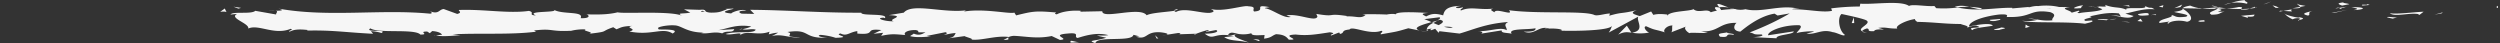 <?xml version="1.0" encoding="UTF-8"?> <svg xmlns="http://www.w3.org/2000/svg" width="579" height="10" viewBox="0 0 579 10" fill="none"><rect x="0" y="0" width="579" height="10" fill="#333333" stroke="none"/><g style="mix-blend-mode:multiply" fill="#F6F6F6" clip-path="url(#eyxlaypc9a)"><path d="M578.385 1.844c.777.048.499-.496.615-.591-1.299.12-.58.734-.615.591zM565.517 3.08l.232-.225-1.901.545 1.669-.32zM553.484 3.067c1.16.924 4.359-.147 6.504.181l.348.212.974-.747c-2.609.12-6.005.613-7.826.354zM547.059 1.067c.406.359-1.379.311 1.508.112a2.108 2.108 0 0 1-.279-.09c-.41.005-.821-.002-1.229-.022zM548.349 1.089c1.263-.026-.823-.303 0 0zM542.434 1.296l1.669-.324c-.348-.212-1.832-.26-1.275-.432-1.716.194-1.368.406-.394.756zM540.858 1.97l.858-.139c-.15-.103-.324-.103-.858.139zM543.559 1.546l-1.843.285c.243.152.278.432.846-.099-.151.272.209-.004.997-.186zM544.592 1.689c.939.199 2.145.328.475.648 3.188-.13 2.725-.778-.475-.648zM552.87 4.026l1.275.294 1.078-.311c-.556.13-2.434-.272-2.353.017zM532.036.816c-.104.195.568.523.696.778l1.229-.229c-.684-.134-1.844-.26-1.925-.549zM532.732 1.594l-1.855.337c1.658.039 1.959-.121 1.855-.337zM540.557 2.998l3.038-.713-3.617.722.579-.01zM524.999.79l1.043-.453-1.866.687.823-.234zM520.327.864c.766-.38-1.066-.64-.243-.864-1.252.116-2.403.351-3.339.683a9.909 9.909 0 0 1 1.853-.079c.625.032 1.22.121 1.729.26zM515.11 1.106c.587-.12 1.135-.266 1.635-.432a7.68 7.68 0 0 0-1.635.432zM527.735 1.832c-.107-.128-.29-.244-.535-.341a3.945 3.945 0 0 0-.88-.221l.731.553.684.009zM527.04 1.84l-1.577-.03 1.577.03zM527.92 1.836h-.186c.07.052.116.069.186 0zM535.722 2.497c-1.078.307-3.338.64-1.159 1.114.777-.38-.475-.648 1.159-1.114zM528.825 2.527l1.959.125c0-.142-.394-.358.14-.51l-2.099.385zM527.862 2.704l.963-.177-.731-.048-.232.225zM518.471 1.624c-.842.203-1.826.308-2.828.303 1.104.109 2.242.164 3.385.164.15-.173.637-.484-.557-.467zM522.634 1.78c-.058 0-.139 0-.185.03-.046.03.208.065.185-.03zM505.35 1.922l.175.1a.303.303 0 0 1 0-.096l-.175-.004z"></path><path d="M519.213 2.194c.323.043.674.048 1.003.012.329-.036.619-.11.829-.21-.661.059-1.338.09-2.017.095-.07.069-.081.134.185.103zM512.234 1.365c.462.118.95.221 1.461.307-.429-.177-1.287-.45-1.461-.307zM522.158 1.659c.04-.01.083-.02.128-.026-.278-.117-.243-.06-.128.026zM522.158 1.659a6.846 6.846 0 0 0-1.159.337c.487-.04.959-.102 1.403-.186a1.274 1.274 0 0 1-.244-.151zM502.23 5.477c.151-.514 2.319-.989 4.278-.432 1.878-.384.649-2.073-.985-3.023-.058.224-.058.432-2.006.734.684.268 4.255.657 2.666 1.132-2.562.268-2.098-.182-3.35-.432 1.066.64-3.258.929-2.701 1.87l2.249-.332c.046.116-.777.35-.151.483zM509.208 2.073l.8-.06c-1.063-.151-2.01-.398-2.759-.717-1.333.25-1.6.432-1.692.613l3.918.074-.267.09z"></path><path d="M513.569 2.009c-.626.557-2.539.794-1.368 1.4 2.318-.04 1.646-.467 3.037-.71-3.768.139 1.09-.31-1.634-.626.657-.08 1.338-.13 2.028-.147a30.8 30.8 0 0 1-1.947-.254l.093.034c.162.07.208.113 0 .074-.209-.04-.058 0-.082 0a.467.467 0 0 1-.174.207c-1.089-.112-.173-.143.174-.207v-.087L509.917 2c1.207.08 2.442.083 3.652.009zM532.546 4.812c-.079-.037-.121-.083-.116-.13-.244.07-.313.113.116.13zM530.958 4.475c.279-.078.511-.302 1.403-.246.777.168 0 .268 0 .453.533-.15 1.878-.401.197-.674l-.266.078c-1.531-.194-3.478-.89-3.212-.967.389.492 1.026.953 1.878 1.356zM522.182 3.382l-3.154.277 1.612.484-.116-.294c1.82.116 1.437-.242 1.658-.467zM504.99 1.646l.417-.592-1.82.834 1.403-.242zM500.897 1.715l.151-.514-1.078.31.927.204zM270.112 8.078l-.927.147c.327-.031.64-.08.927-.147zM276.766 8.112l.174-.25c-.314.138-.442.242-.174.25zM400.442 1.77c-1.345-.474-2.805-1.217-2.689-.643l.417.562a7.6 7.6 0 0 1 1.159-.046c.39.014.769.058 1.113.128zM331.636 5.127l.394.173.916-.549c-.394.126-.835.251-1.31.376zM330.686 7.456l-1.774-.363c.536.155 1.135.277 1.774.363zM233.5 8.674l-1.078.574c1.75-.004.951-.293 1.078-.574zM459.011 1.922c-.9-.18-1.884-.296-2.899-.34 1.391.323 2.528.807 2.899.34zM272.709 2.112c-.568.1-.812.216-.789.342.58-.095.916-.203.789-.342zM452.75 1.585c.209.056.406.082.614.13.884-.11 1.818-.156 2.748-.134-1.043-.238-2.226-.389-3.362.004zM100.852 8.207a3.872 3.872 0 0 1-.302-.064c0 .064.128.064.302.064zM62.232 2.536c.526-.03 1.057-.045 1.589-.043a7.723 7.723 0 0 0-1.589.043zM484.445 1.469c.871-.035.14-.06 0 0zM488.667 3.693a.82.82 0 0 0-.252.123c-.06.047-.093.098-.097.15.031-.103.153-.2.349-.273zM444.114 5.084h-.104c.277.1.231.1.104 0zM485.745 1.728a9.87 9.87 0 0 0-1.101-.164c.347.071.717.126 1.101.164zM485.57 1.46c.302.026.534.039.765.052.105-.09.012-.151-.765-.052zM483.24 1.499c.473-.006.946.014 1.403.06-.174-.038-.243-.069-.197-.09-.255.008-.615.021-1.206.03zM171.941 6.704a2.917 2.917 0 0 1-.186-.052c-.881.233-.498.194.186.052zM377.858 7.611s.07-.021.105-.026h-.128l.023.026zM374.751 8.03c1.322-.7 2.075-.613 3.084-.466l-1.067-1.62-2.017 2.086z"></path><path d="m254.043 8.242 2.156.505c-2.643.83-4.556.545-2.504 1.253.313-1.758 8.51-.177 8.811-1.94l1.438.372c-.406 0-.476.086-.881.07 2.805.841 2.086-1.27 5.692-1.025 1.263.134 2.145.393 1.287.6l2.805-.431c.812.034.615.341-.197.307l4.278-.139v.052a23.48 23.48 0 0 1 2.666-.885c1.09.255-.544.185-.266.406l2.318-.432c.974.458-.997.898-2.631.833 2.214 1.759 1.971-.432 6.747.584l-2.238.224c1.438.998 3.189.635 5.716 1.257-.603-.324-5.066-1.568-2.493-2.004.498.088 1.055.12 1.601.092a5.812 5.812 0 0 0 1.472-.252c0 .626 1.368.47 3.06.432l-.116.83c1.832-.238 1.693-.662 2.771-1.033 2.04.082 2.458.721 2.945 1.261 3.269.134-2.319-1.028 1.611-1.183 2.725.315 4.637-.022 7.895-.519 1.901.285-.336.506.348.743l1.681-.66c.417 0 .278.22.22.323 1.415-.259.116-.829 2.319-1.054.603-.915 4.637 1.335 7.362.299.672.233-.337.505-.128.829 3.803-.683 3.258-.497 6.376-1.413l2.655.545c-1.948-.622.545-1.357 2.724-1.966a19.448 19.448 0 0 0-1.681-.687l3.478-.432c.418.134.07.432-.498.77.222-.064.435-.132.638-.204 1.24.307.602.786-.29 1.249-.429-.16-.847-.337-1.264-.51-.931.442-1.452.985-1.484 1.546a4.76 4.76 0 0 1 1.159-.224c-.231.138-.371.259-.266.341.104.082.475-.095 1.055-.307l.788.925.186-.367 4.66.552c3.258-.928 6.098-2.302 11.28-2.682-1.287.678-.278 1.106-.348 1.91-1.414-.865-4.011.362-6.689.19 1.391.09 1.09.47.731.604l4.788-.756c-.105.657 1.02.493 2.318.765-.95-1.296 3.559-.864 5.507-1.262.127.432-.336.864-2.713.774 2.62.976 3.385-1.525 5.959-.692-.58 0-.893-.056-1.159.165 1.356-.39 4.637-.082 3.895.298h-.58c3.849.155 11.721 0 12.301-1.093a4.8 4.8 0 0 1-.742 1.55l6.874-3.706c-.602.946 1.716 3.201-1.472 3.737.627.11 1.315.165 2.008.157a10.598 10.598 0 0 0 1.98-.2c-.626-.134-1.565-1.37-.707-1.456 2.319 1.054 1.623.566 4.521 1.464-.939-.203.105-1.689 1.589-1.641-.232.22.127 1.464-.418 1.62l3.733-1.447c-.916.259-.162 1.23.661 1.645-.382-.285 3.188.026 4.174-.116l-1.565-.342c4.173.22 4.115-2.047 8.254-1.97-.499.299-1.241 1.854.858 2.035.962-.747 4.266-3.59 7.93-4.164l.695.432 2.806-.488c-2.665 1.587-5.774 3.063-9.275 4.406 1.554.337.429.505 2.771.466.823.398-1.275.605-1.959.627l5.425.259c-.232-.864 4.162-.864 3.954-1.598l-5.901.903c-.244-.864 3.408-2.471 7.257-2.32.985.345-.73 1.55-.649 1.84.498-.298 3.652-.57 4.011-.358l-1.739.444c2.145.329 3.478-1.157 6.075-.324.893.057 2.655 1.124 2.805.605-1.449-.993-1.727-4.069-.765-4.816.313.069 4.638.95 5.692 1.443 1.461.781-2.202 1.857-.962 2.527.197-.25.603-.47 1.16-.627.927.203-.383.739 1.646.63.336-.863 4.127.074.95-.746 1.994-.25 2.11.181 4.441.142-.742-.57 2.098-1.94 4.08-2.194-.007.234.188.463.557.652 4.069.078 6.249.48 10.04.488.347.216 2.179.471 1.402.864.545-.155 1.044-.432 2.215-.475 2.318.765-2.609.117-.881 1.037.15-.514 3.025-.709 4.695-1.028-.51-.795-3.849-.156-5.519.168 0-1.093 2.899-2.242 6.864-2.747 3.153-.268 1.414.712 1.994.557 5.924.19 5.043-1.91 9.958-1.119 1.948.696.093 1.382.522 1.888-2.574.263-3.942-.432-5.681-.432l2.145.328a8.03 8.03 0 0 1-1.67.265 9.857 9.857 0 0 1-1.808-.057c1.635.626 9.993.12 14.561.695.812-.229 2.214-.475 1.554-.752l-1.45.095c-1.321-.561 2.725-.777.893-1.04 1.936-.394 4.116-1.016 6.84-.696l.522.795c-.058-.234-1.786-.475-2.551-.234 1.16-.35 4.174 1.076 5.426.035l-1.913-.549c1.948-.401 4.347-1.244 6.77-.993-1.159-.782-.556.09-2.318-.83 1.484 1.145-6.191-.047-3.803 1.154-1.762-1.063-3.049-.432-5.356-1.36.07.263.823.5-1.159.37a2.13 2.13 0 0 1-.452.234h-.163l.116.035c-.092.038-.092.047 0 0 .441.093.802.23 1.044.397-1.009.605-4.243.583-5.333.894-1.159-.125.51-.298-.151-.579l-1.635.467c-.162-.583-3.199-.968-.359-1.296l-2.55-.026a12.654 12.654 0 0 0-2.363-.315 14.541 14.541 0 0 0-2.495.103c-1.159-.125-3.037.644-1.994.19l-3.988.35v-.142c-3.965-.078-8.115.963-12.671-.078a23.627 23.627 0 0 1-4.939.164l-.429-.505c-1.704.177-5.136-.501-5.866 0-1.843-1.357-8.289-.294-11.292-.536l-.116.657a54.57 54.57 0 0 0-6.62.432l.198.57c-2.215.48-5.693-.41-9.194-.354.244-.22 1.159-.165 1.762-.026-4.185-1.296-8.822.95-12.625 0a4.684 4.684 0 0 1-1.159.136c-.415 0-.82-.047-1.159-.136a1.29 1.29 0 0 0 .243-.03 5.325 5.325 0 0 0-.394 0c-.417-.1-.846-.217-1.31-.312.318.126.69.231 1.101.311-.998.027-1.981.105-2.921.234l-.452-.627h-.255c-1.067-.229-.858.298-.29.765a8.703 8.703 0 0 0-1.426.376c-.87-1.007-2.852.341-4.023-.735-.742.527-5.46.398-6.028 1.5 0-.143-.36-.212.22-.221-1.16-.13-2.412-.255-3.478.056l-.51-.79-2.632 1.067c-1.611-.484-2.319-.765-.684-1.378-3.837.941-3.118.354-6.388 1.296l.163-.514c-1.16 0-3.038.708-3.733.285-2.62-.977-12.938-.139-19.651-1.046 1.31 1.512-3.118-.674-3.385.497-.383-.359-1.322-.562-.232-.864-3.478.35-5.147-.57-7.512.432-.395-.358.73-.523.382-.739-.266.078-1.078.311-1.437.1-.36-.212.498-.298 1.043-.432-3.478.06-3.849 1.157-4.104 2.194-1.774-.492-2.655-.432-3.942.255-.614-.337-1.646-.691.534-.812-1.229-.052-7.478-.497-7.594.333-.382-.212-1.716-.06-2.04.034a82.935 82.935 0 0 0-5.669-.047l.742.138c-1.067.998-2.238.22-4.406.341l.058-.1c-4.985-.725-2.145.342-7.06-.479l.267.622c-.464 1.335-4.359-.79-7.211-.276l1.031.354c-1.553.458-4.347-1.819-5.912-1.987-.336-.117.533-.186 1.009-.272-4.093-.786-.522.816-3.583 1.002-.556-.432.731-1.114-1.321-1.197-1.021-.354-5.959 1.426-8.765.584.626.337 1.241.678-.185.928-2.168.126-5.866-1.296-7.826-.207a.97.97 0 0 1-.269-.12c-.068-.045-.11-.096-.125-.148-1.658.277-5.402.458-6.399 1.037-1.531-2.16-10.318 1.04-10.283-.937l-5.102.108.128-.204a14.375 14.375 0 0 0-3.106.103c-.987.145-1.841.393-2.459.714-.753-.134-.208-.32-.139-.432-4.776-.397-5.252-.315-9.274.674l-.406-.644c-1.09.376-6.898-1.006-11.593-.259a.417.417 0 0 1 .181-.163c.09-.049.206-.09.34-.122-5.263.752-12.601-1.784-14.537.557l-3.478.575c4.486.181-.673 1.015 1.159 1.404-1.762.138-4.568-.705-2.388-.826l.336.117c.8-1.218-5.588-.432-5.461-1.261-8.845.06-17.459-.618-25.748-.67l.951.95-2.887-.056c-.754-.22-1.02-.738 1.043-.7-1.078-.54-3.478.433-3.478.653-4.034-.38 1.577-1.102.337-1.128l-1.681.074.382.108c-1.368.389-1.484.799-3.965.752-1.565-.19-.8-.584-1.414-.618 0-.07-.209-.1-.951-.03l-3.663-.117 1.461.752c-1.623.367-3.478-.04-1.751.807-2.458-1.296-13.576-.47-15.071-.864-2.261.549-4.487.536-7.246.471.661.13 1.067.994-1.333.877.869-1.728-4.371-.752-6.295-2.004 1.727.83-6.771.207-4.069 1.382-1.971-.125-.07-.648-1.612-1.058-4.73.674-10.434-.432-16.23-.212-.093.229.892.579-.371.916l-3.13-1.136c-1.16.108-1.067 1.296-3.177.522.301.19.742.48 0 .553-11.489-1.11-23.453.912-35.093-1.175 1.577.432.534.484-.672.502.777.103 0 .561.14.863l-4.847-.85c-.88.863-5.217.056-5.727.863l1.542-.146c-2.052.967 2.875 2.16 2.574 3.39 2.318-1.097 6.051 1.629 9.82.057.834.254-.708.401-.256.686.95-.53 2.11-.643 4.243-.406l-.243.134c6.005-.13 8.59.393 15.338.743l-.499-.613c.905.055 1.75.205 2.435.432 1.657-.929-4.081-.052-2.563-1.076 1.925 1.249 10.226 0 11.594 1.439 2.226 0-.661-.713 1.576-.704l.592.384.556-.497c.587.035 1.127.141 1.536.302.408.161.663.368.725.588-.36-.039-1.009.09-1.391.117 1.901.453 5.344-.151 6.005 0l-2.145-.238c5.994-.354 13.413.147 19.314-.618l-.452-.285c4.498-.54 3.606.316 8.533.07l-.174.069c1.043-.298 2.343-.44 3.652-.402-1.252.337 2.318.656.707 1.032 4.869-.574 2.411-.432 5.623-1.525l.742.48c1.159-.432 1.159-.665 3.651-.79-2.017.431 1.577.734-.684 1.295 5.171 1.05 7.675-1.062 10.04.476 2.377-1.33-4.463-.74-3.142-1.024-1.159-.432 1.96-.994 3.583-.864 1.658.03 2.805 1.702 6.956 1.676-.418 0-.441.095-.858.09 1.553.337 3.049-.462 4.95.091 1.078-.803 2.481.043 2.782-.98l-3.802.237c2.156-.268 4.185-1.468 7.744-.864-.55.266-1.256.482-2.064.631 1.044.302 2.006-.203 3.084.108-.313 1.028-4.637.225-6.956 1.006 1.16.432 4.371-.742 3.212.372 1.669-1.417 4.092.177 6.956-.903l-.186.614c.441-.095 1.368-.385 2.18-.372l-1.484.8c2.318-.683 4.394.595 6.573.224-4.568 0-1.02-.743-2.956-1.192 5.646-.821 3.246 1.61 9.564 1.317-.858.086-3.211-.371-1.878-.656 1.299.113 2.497.35 3.478.686 4.185-.13-.638-.635 1.159-1.01 1.426.747 2.052-.307 3.884-.545v.57c4.776.402 1.264-1.295 5.565-.816l-1.82.864 2.237-.225-.464.709c2.435-.527 3.2-.389 5.588-.19-.134-.14-.17-.29-.105-.435.066-.147.232-.284.481-.4.249-.114.573-.204.942-.26a6.007 6.007 0 0 1 1.163-.054c1.438.371-.811.596 2.18.505-.673.389-1.415.864-2.713.307-.139.203-.672.393-.812.592 1.554.432 3.907.099 4.986.09a5.505 5.505 0 0 1-1.16-.142l4.336-.864c.684.233.151.432-.394.609.881-.07 1.495-.354 2.782-.41-.336.51-.255 1.032-2.087 1.274l4.139-.566c.278.22 2.122.609 1.589.795 2.318.298 5.622-.985 8.66-.592.279-.142.694-.238 1.159-.268 2.852.117 5.379.739 8.764.043l1.925.912c2.655-.208-2.597-1.15 1.82-1.49 3.119-.294 1.159.777 2.261 1.028 1.553-.458 4.254-1.391 7.129-.653-1.031.169-1.785.035-2.666.104zm32.704-.406c-.637.13-1.901.536-2.318.168.672-.717 1.229-.375 2.318-.168zm49.712-1.503c-.475.203-1.159.103-2.029-.134a7.13 7.13 0 0 1 1.051-.009c.348.023.68.072.978.143zM474.94 1.978a.218.218 0 0 0-.07.03c-1.414-.241-.916-.146.07-.03zm2.933.273a.605.605 0 0 0 .143-.052.196.196 0 0 0 .079-.068.076.076 0 0 0 .003-.075.184.184 0 0 0-.075-.069c-.208.16-.869.169-1.623.125.209.165.592.277 1.473.139zm-315.196.246.568.164c-1.287.177-.95.017-.568-.164z"></path><path d="M330.813 7.188c-.151-.106-.242-.222-.267-.341-.244.103-.255.224.267.34zM233.708 8.57h-.104a.309.309 0 0 0-.104.112l.208-.112zM432.417 7.55c-.464-.062-.867-.175-1.159-.323 0 .155.22.285 1.159.324zM493.42 1.188l-1.878.16a6.06 6.06 0 0 1 .902.04c.29.036.559.093.791.167-.035-.147-.395-.358.185-.367zM509.742 5.054c.278-.073.58 0 .858-.082l-.081-.294c-1.171.022-1.982.255-.777.376zM495.158 3.266c.151.527 1.333.345 2.655.25h-.232c.383-.738-1.02-.492-2.423-.25zM498.114 3.494c.404-.021.814-.021 1.218 0 .15-.306-.499-.073-1.218 0zM481.594 1.9c.626.135.394-.673.742-.457.695-.67-4.162.808-.742.458zM496.225 4.998l-.463-.653-.742.527 1.205.126zM485.826 4.518l2.11.182c0-.108.232-.173.568-.22-1.298-.022-2.759-.16-2.678.038z"></path><path d="M488.503 4.48a6.859 6.859 0 0 0 1.693-.108c-.576.002-1.147.039-1.693.108zM493.35 5.192l-.614-.134-1.484-.047 2.098.181zM463.207 4.397l-2.318.186c-.232.22.394.359 1.252.268.568-.155 1.426-.242 1.066-.454zM470.151 6.173c-.614-.134-.66-.28-1.008-.493l-.07.8 1.078-.307zM463.462 6.363c-.232.22-3.339.64-.429.587.231-.22 2.539-.406.429-.587zM428.856 5.343l.58-.008-.081-1.322-.499 1.33zM398.355 8.501c2.724.315.649-.816 3.107-.432.638-.31-2.017-.324-1.356-.592-1.647.342-2.47.156-1.751 1.024z"></path><path d="M400.105 7.49c.292-.058.571-.125.835-.199-.313.044-.598.111-.835.2zM55.823 1.827l-1.75-.276 1.136.445.614-.169zM52.46 2.804l-.405-.838-1.055.76c.394-.039 1.16-.112 1.46.078zM291.605 9.53l.127-.204c-.266-.216-.672-.233-1.495-.268l1.368.471zM267.874 8.903l.405.017-.765-.76.36.743zM247.945 9.87c.823.035 1.773-.138 2.585-.103-1.762.138-2.806-.843-2.585.103z"></path></g><defs><clipPath id="eyxlaypc9a"><path fill="#fff" d="M0 0h578.5v10H0z"></path></clipPath></defs></svg> 